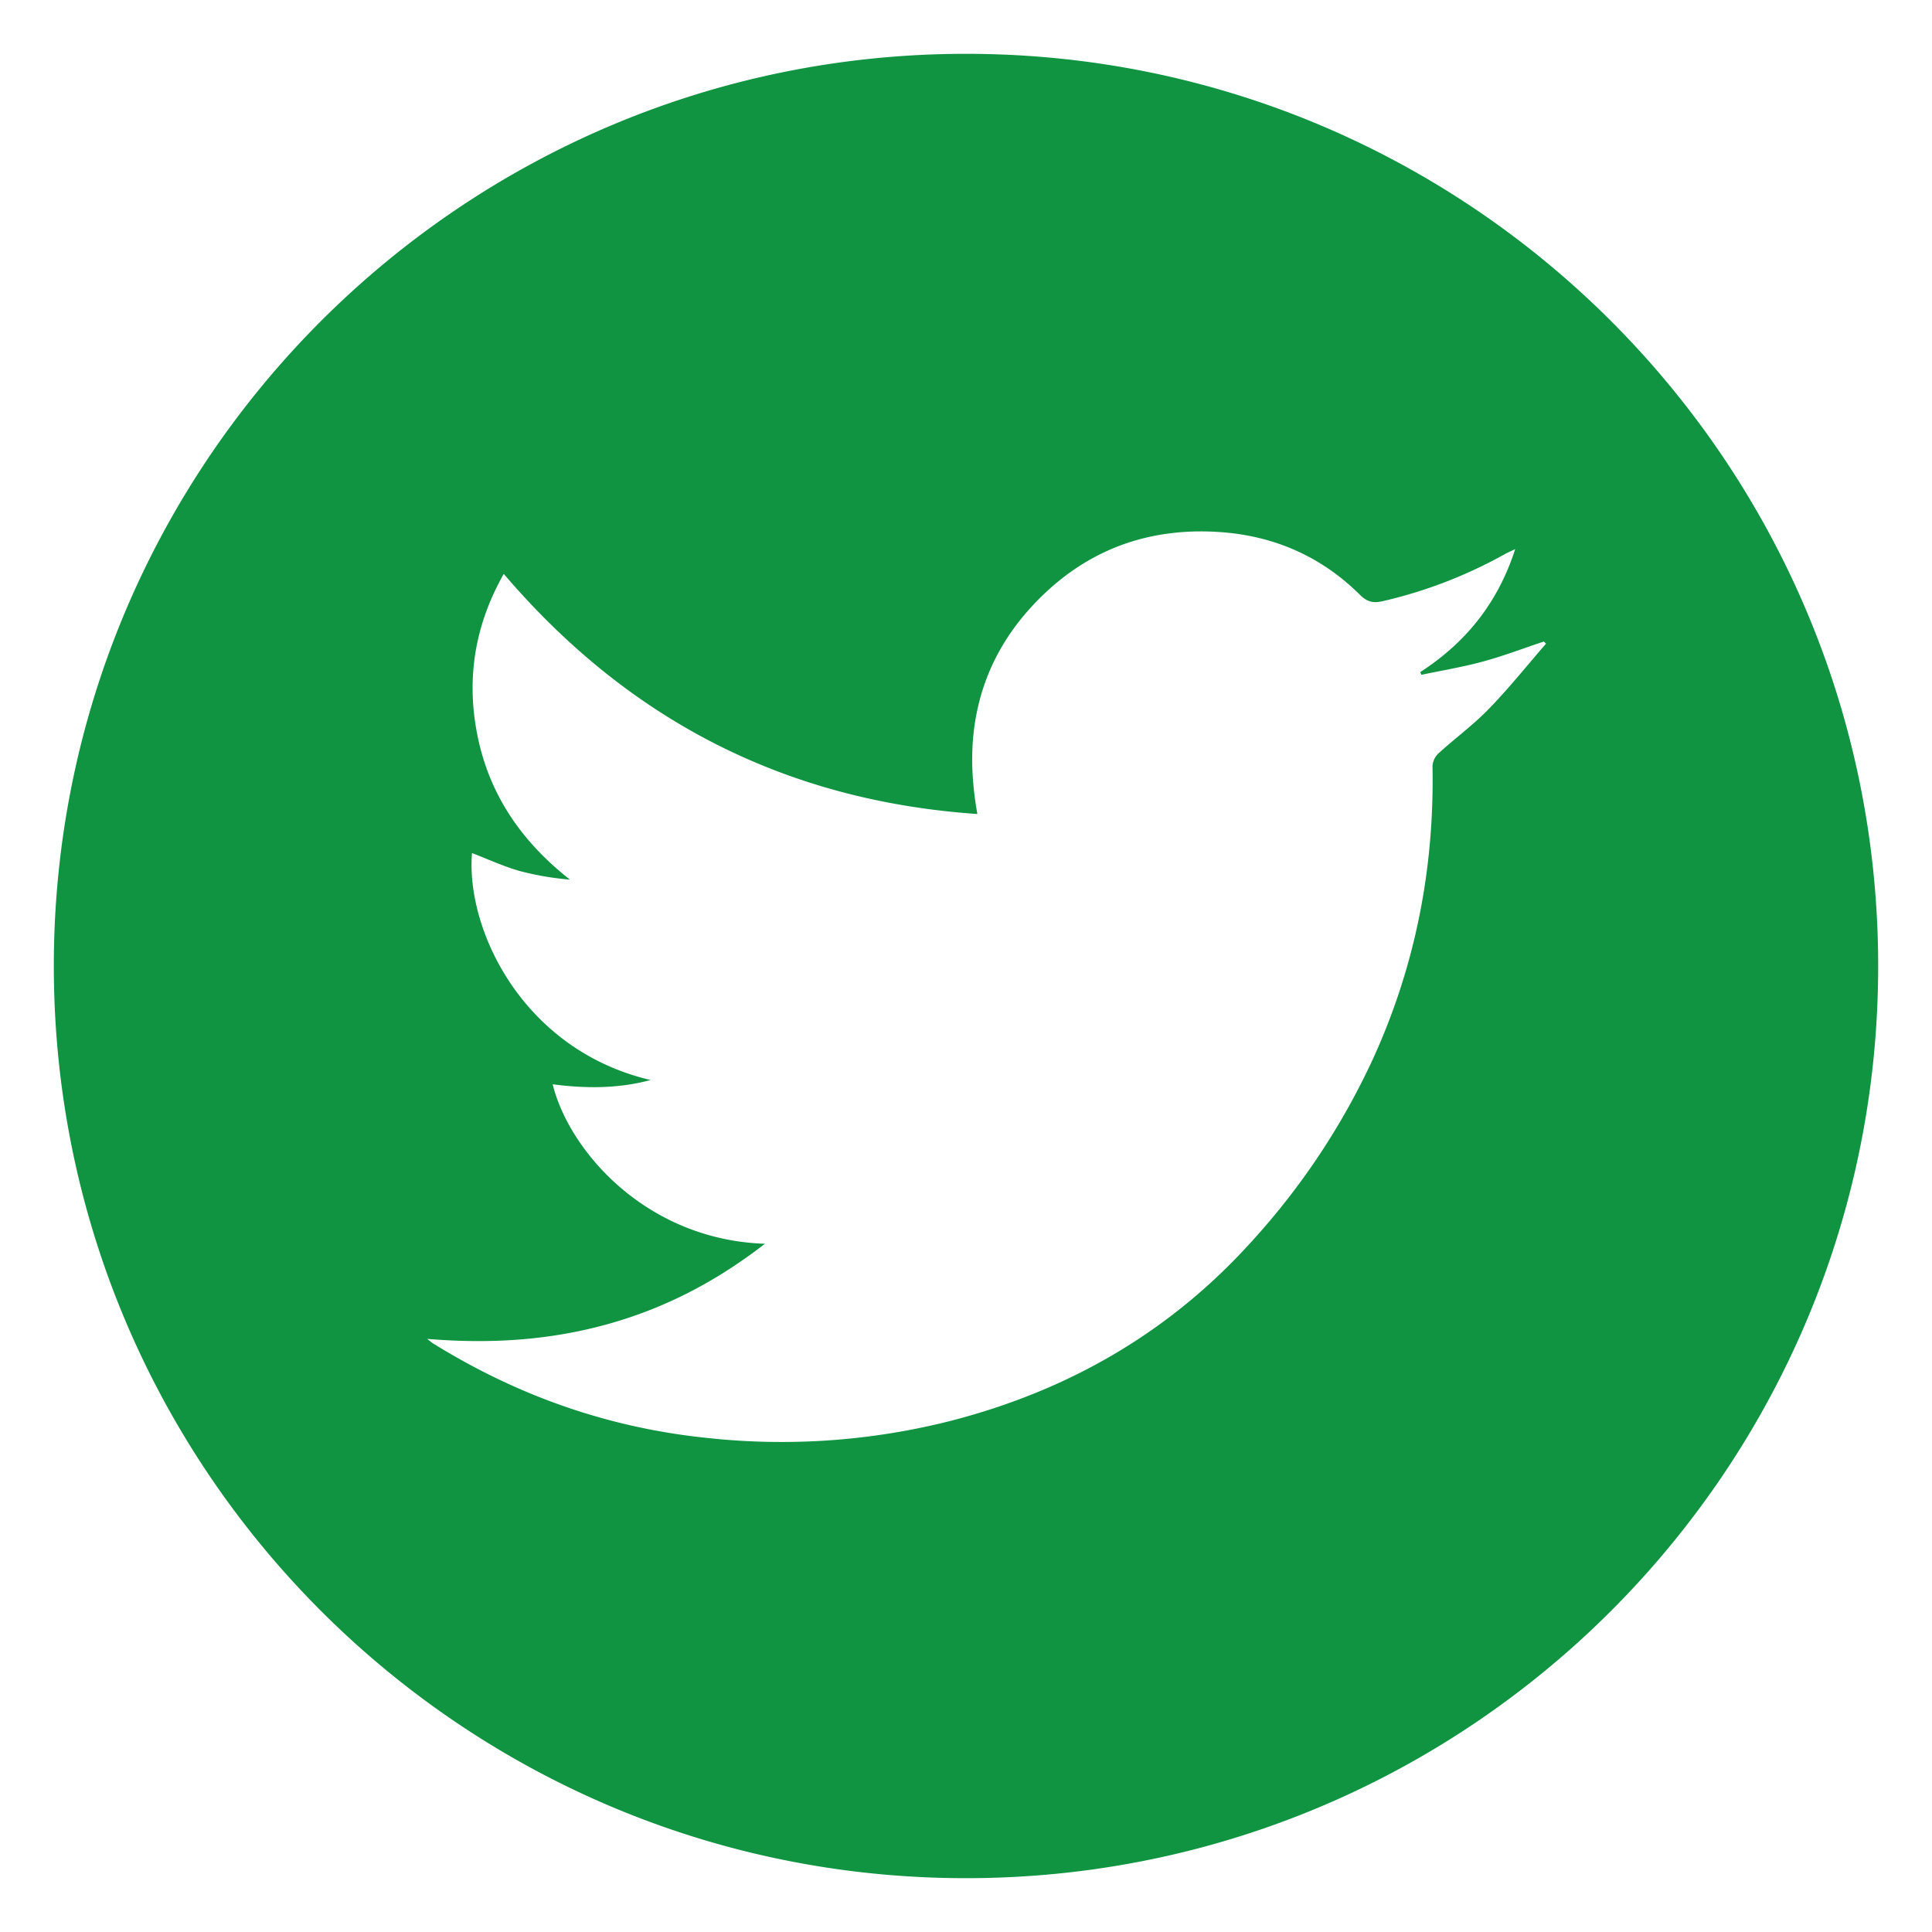 <svg id="Capa_1" data-name="Capa 1" xmlns="http://www.w3.org/2000/svg" viewBox="0 0 700 700"><defs><style>.cls-1{fill:#119442;}</style></defs><path class="cls-1" d="M350,19.5c-182.53,0-330.5,148-330.5,330.5s148,330.5,330.5,330.5,330.5-148,330.5-330.5S532.53,19.5,350,19.5ZM539.51,256.77c-5.67,5.85-12.34,10.74-18.39,16.26a6.87,6.87,0,0,0-2.1,4.59c.7,36.84-6.16,72.16-21.42,105.71a259.16,259.16,0,0,1-43.76,66.11c-29.78,33.15-66.61,54.37-109.49,65.39a249.05,249.05,0,0,1-88,6.18c-36-3.68-69-15.35-99.65-34.4-.33-.21-.62-.48-1.93-1.51,22.48,1.87,43.72.57,64.56-5.11,21-5.72,39.92-15.46,57.81-29.35-43-1.44-70.95-33.63-76.89-57.78,11.92,1.55,23.65,1.62,35.48-1.55-46.25-10.84-67-54.37-64.71-82.23,5.75,2.21,11.34,4.8,17.18,6.48a106.23,106.23,0,0,0,18.32,3.15c-17-13.35-28.73-29.87-33.27-51-4.5-20.94-1.48-40.77,9.27-59.78,45.18,52.92,101.95,82.23,171.6,87-2-11.32-2.57-22.14-.87-33.08,2.83-18.19,11.31-33.32,24.37-46,17.9-17.39,39.57-24.75,64.28-23.08,19.68,1.34,36.83,8.82,50.88,22.79,2.56,2.55,4.85,3.06,8.28,2.24a168.16,168.16,0,0,0,44.12-17c1-.57,2.08-1,3.81-1.86-6.25,19.45-17.86,33.87-34.39,44.56l.39,1c7.46-1.57,15-2.82,22.35-4.82s14.69-4.79,22-7.24l.82.76C553.32,241.07,546.78,249.28,539.51,256.77Z"/></svg>